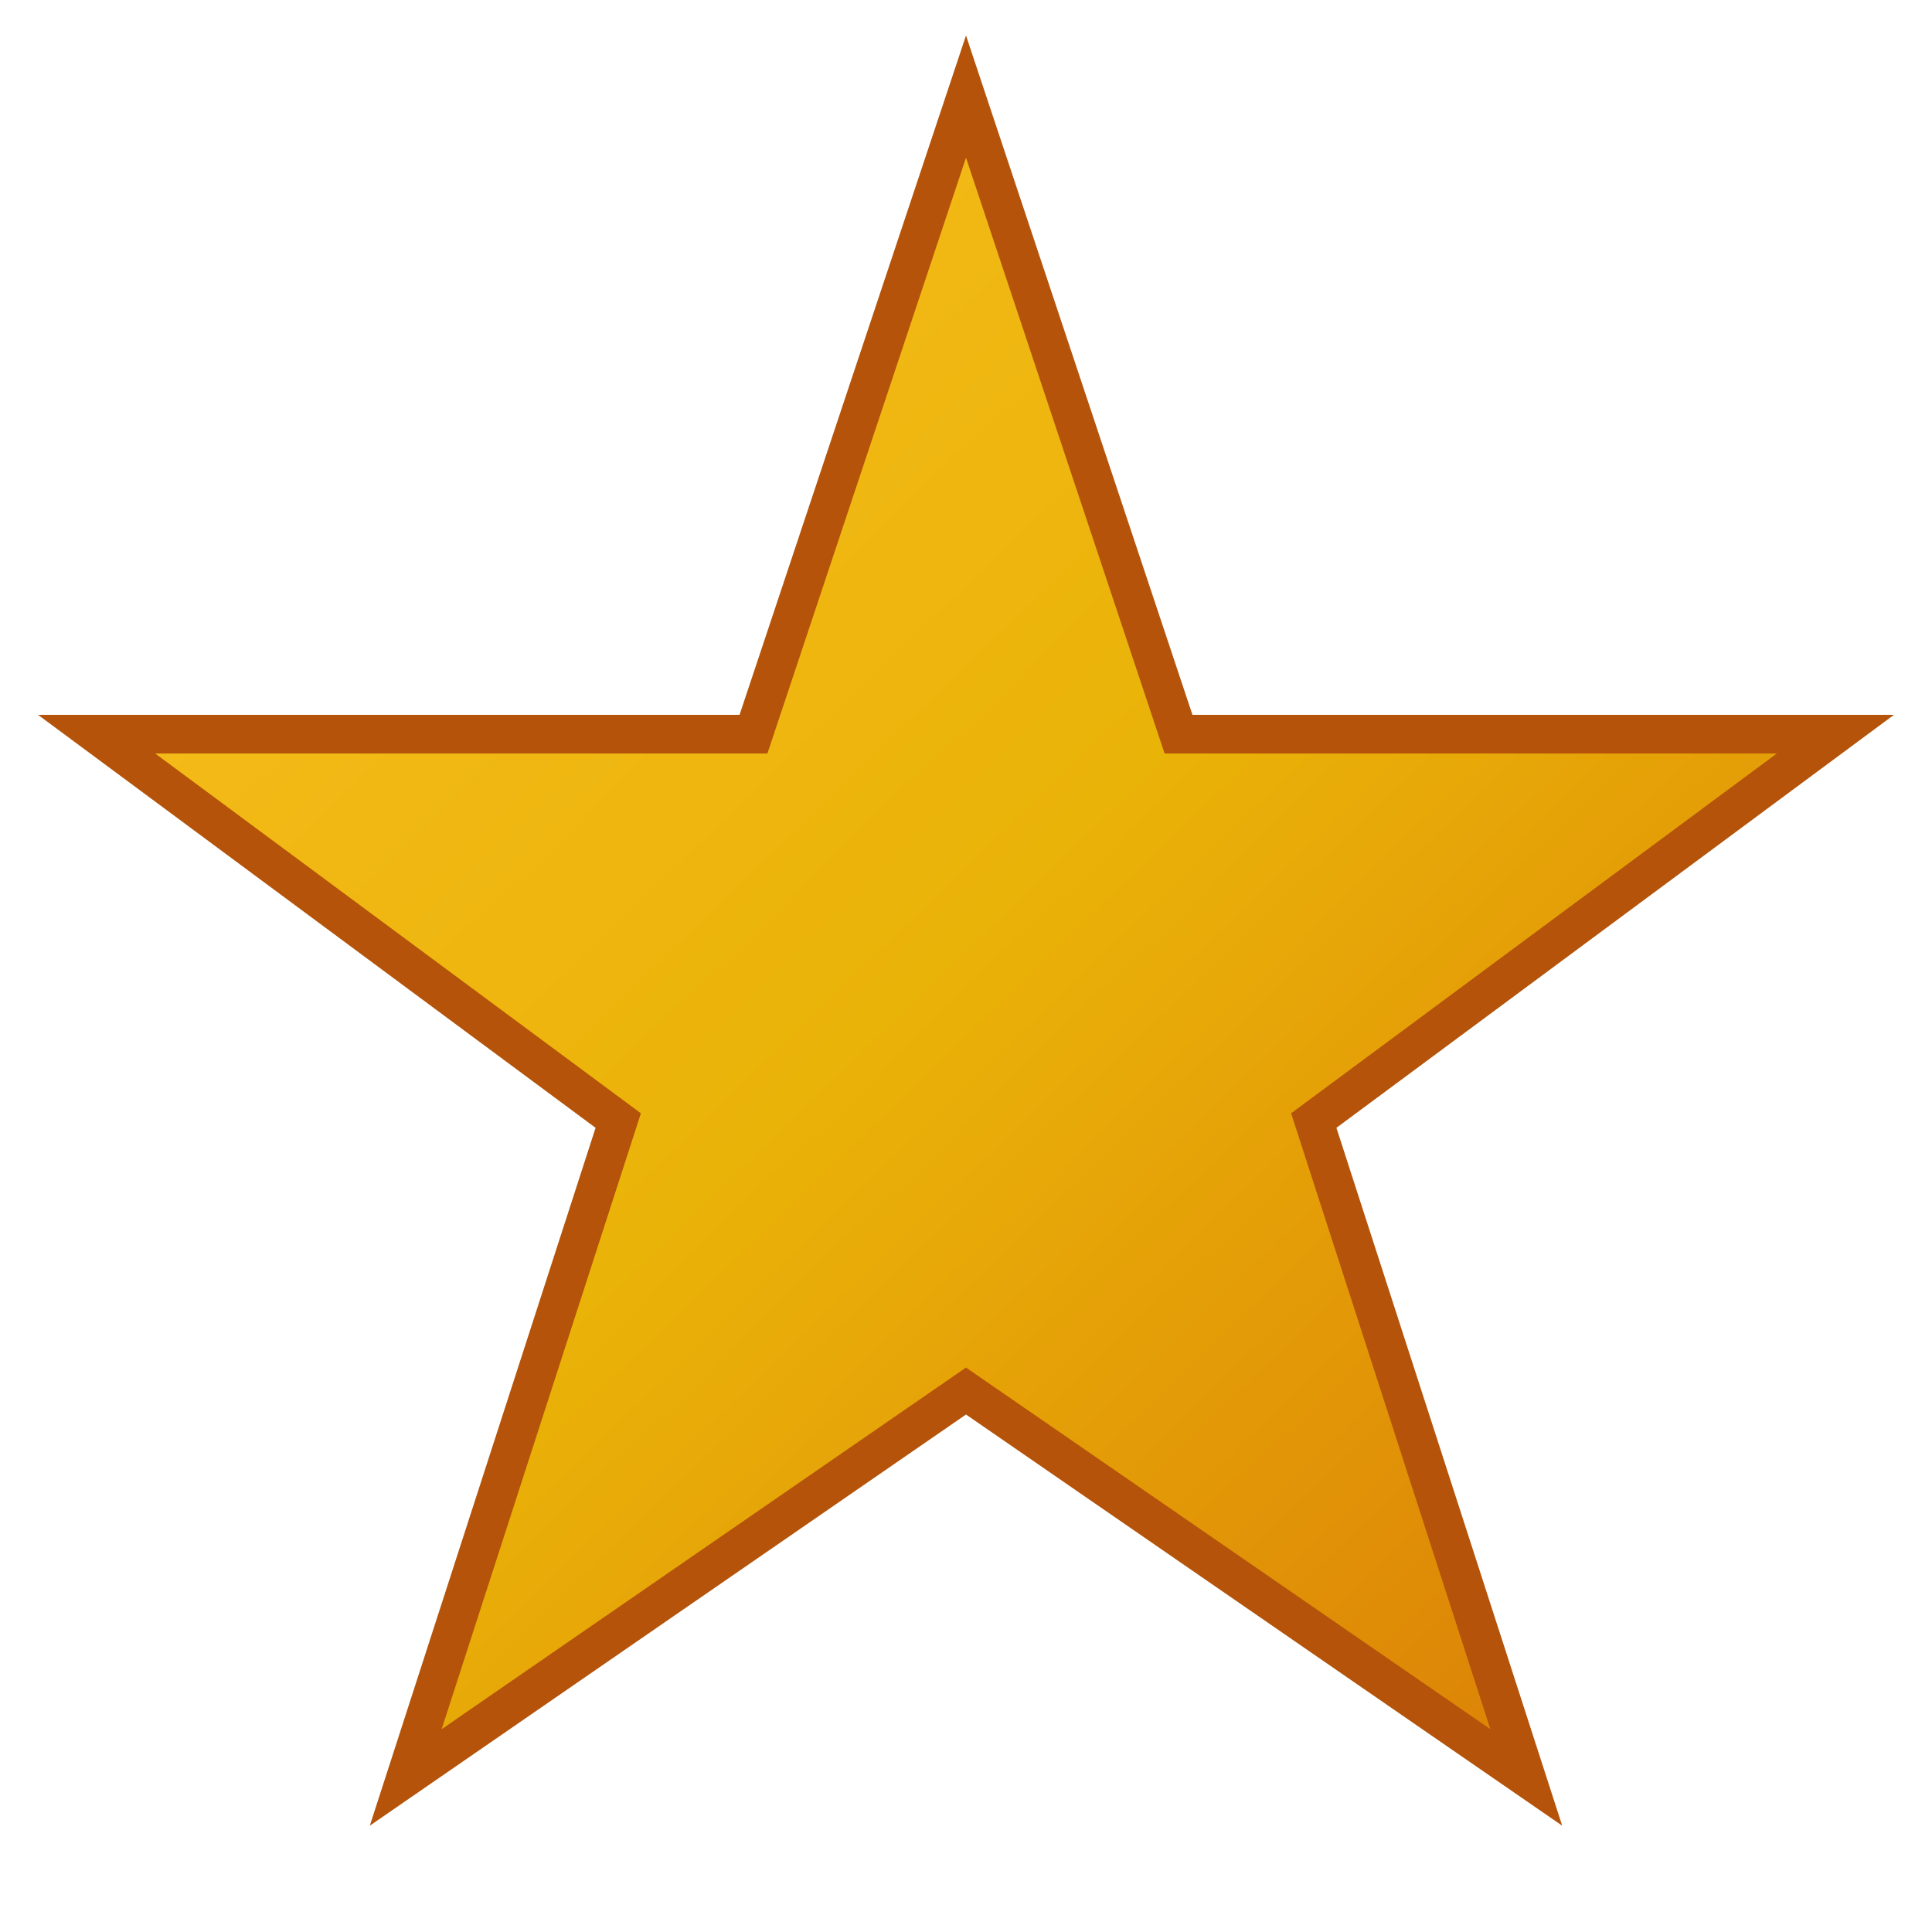 <svg xmlns="http://www.w3.org/2000/svg" viewBox="0 0 100 100">
  <defs>
    <linearGradient id="starGradient" x1="0%" y1="0%" x2="100%" y2="100%">
      <stop offset="0%" style="stop-color:#fbbf24;stop-opacity:1" />
      <stop offset="50%" style="stop-color:#eab308;stop-opacity:1" />
      <stop offset="100%" style="stop-color:#d97706;stop-opacity:1" />
    </linearGradient>
  </defs>
  <path d="M50 5 L61 38 L95 38 L68 58 L79 92 L50 72 L21 92 L32 58 L5 38 L39 38 Z" 
        fill="url(#starGradient)" 
        stroke="#b45309" 
        stroke-width="2"/>
</svg>
